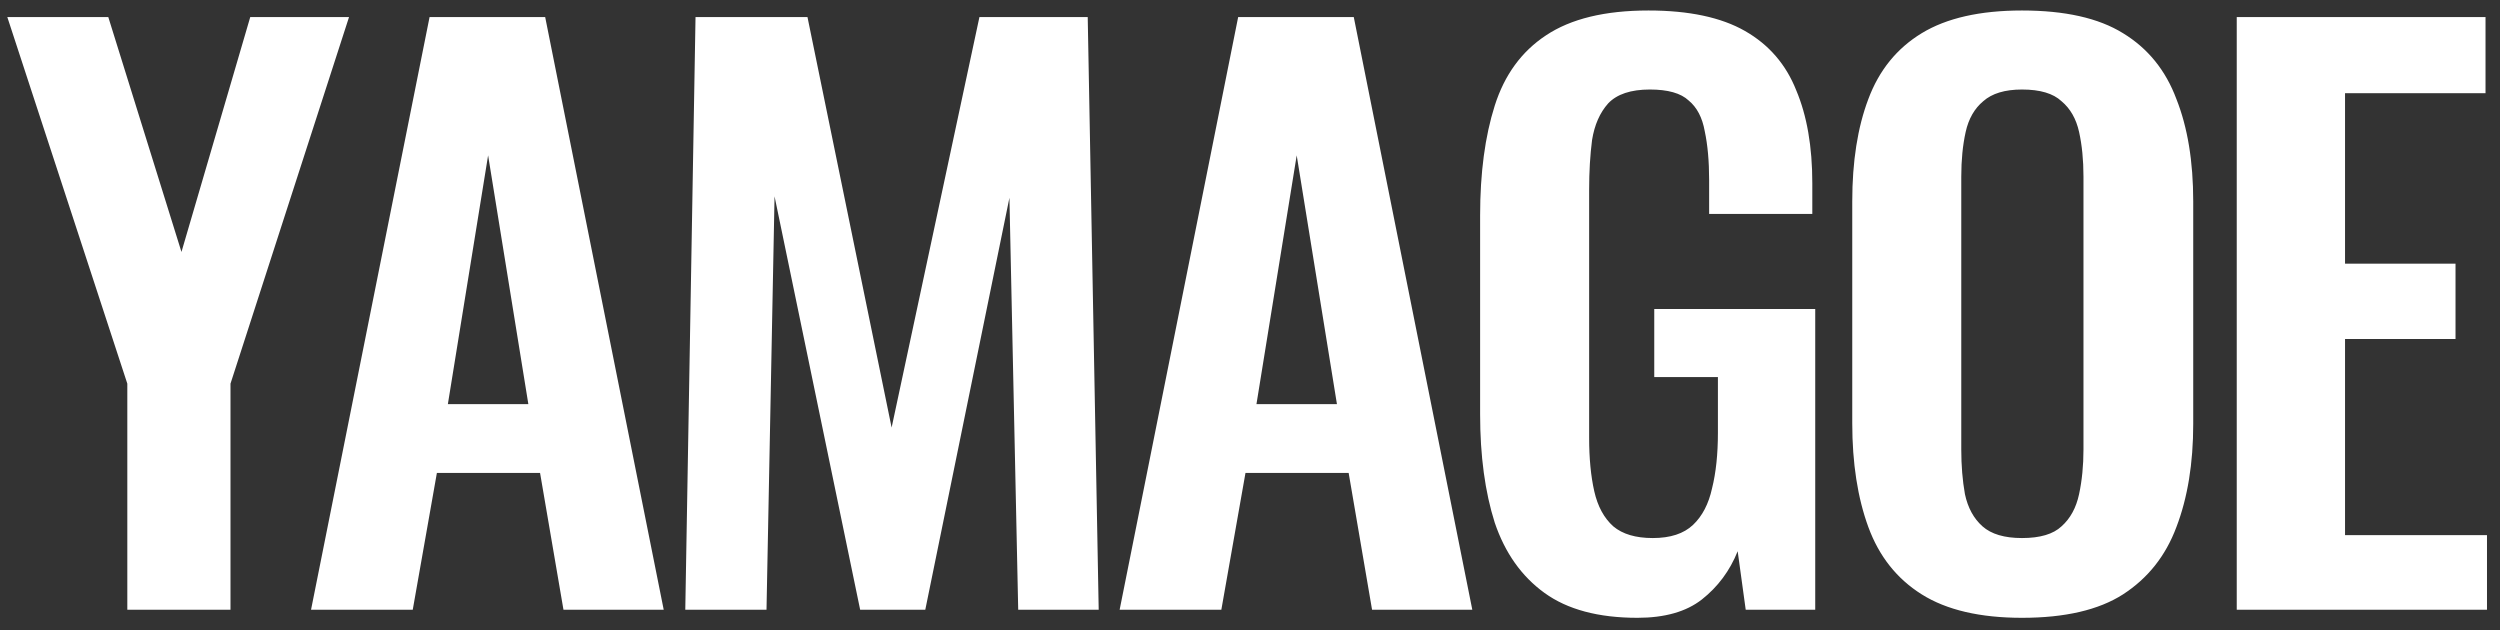 <svg fill="none" height="31" viewBox="0 0 123 31" width="123" xmlns="http://www.w3.org/2000/svg"><rect x="0" y="0" width="123" height="31" fill="#333333" stroke="none"/><path d="m6.264 30v-11.124l-5.904-18.036h4.968l3.6 11.556 3.384-11.556h4.86l-5.832 18.036v11.124zm9.039 0 5.832-29.16h5.688l5.832 29.16h-4.932l-1.152-6.732h-5.076l-1.188 6.732zm6.732-10.116h3.96l-1.98-12.24zm11.681 10.116.504-29.16h5.508l4.14 20.196 4.32-20.196h5.328l.54 29.16h-3.96l-.432-20.268-4.14 20.268h-3.204l-4.212-20.34-.396 20.34zm21.37 0 5.832-29.16h5.688l5.832 29.16h-4.932l-1.152-6.732h-5.076l-1.188 6.732zm6.732-10.116h3.96l-1.98-12.24zm18.744 10.512c-1.92 0-3.444-.408-4.572-1.224s-1.944-1.968-2.448-3.456c-.48-1.512-.72-3.288-.72-5.328v-9.792c0-2.088.24-3.888.72-5.4s1.32-2.664 2.52-3.456c1.224-.816 2.904-1.224 5.04-1.224 1.992 0 3.576.336 4.752 1.008 1.176.672 2.016 1.644 2.52 2.916.528 1.248.792 2.772.792 4.572v1.512h-5.076v-1.656c0-.936-.072-1.74-.216-2.412-.12-.672-.384-1.176-.792-1.512-.384-.36-1.02-.54-1.908-.54-.936 0-1.62.228-2.052.684-.408.456-.672 1.056-.792 1.8-.096.744-.144 1.56-.144 2.448v12.204c0 1.008.084 1.884.252 2.628s.48 1.32.936 1.728c.456.384 1.104.576 1.944.576.864 0 1.524-.216 1.98-.648s.768-1.032.936-1.8c.192-.768.288-1.68.288-2.736v-2.736h-3.132v-3.348h7.92v14.796h-3.42l-.396-2.88c-.384.96-.972 1.752-1.764 2.376-.768.6-1.824.9-3.168.9zm18.921 0c-2.064 0-3.708-.384-4.932-1.152s-2.1-1.872-2.628-3.312-.792-3.144-.792-5.112v-10.908c0-1.968.264-3.648.792-5.04.528-1.416 1.404-2.496 2.628-3.24 1.224-.744 2.868-1.116 4.932-1.116 2.112 0 3.768.372 4.968 1.116 1.224.744 2.1 1.824 2.628 3.24.552 1.392.828 3.072.828 5.04v10.944c0 1.944-.276 3.636-.828 5.076-.528 1.416-1.404 2.52-2.628 3.312-1.2.768-2.856 1.152-4.968 1.152zm0-3.924c.888 0 1.536-.192 1.944-.576.432-.384.72-.912.864-1.584s.216-1.404.216-2.196v-13.428c0-.816-.072-1.548-.216-2.196s-.432-1.152-.864-1.512c-.408-.384-1.056-.576-1.944-.576-.84 0-1.476.192-1.908.576-.432.36-.72.864-.864 1.512s-.216 1.38-.216 2.196v13.428c0 .792.06 1.524.18 2.196.144.672.432 1.2.864 1.584s1.08.576 1.944.576zm10.565 3.528v-29.16h12.24v3.744h-6.912v8.388h5.436v3.708h-5.436v9.648h6.984v3.672z" fill="#fff"/></svg>